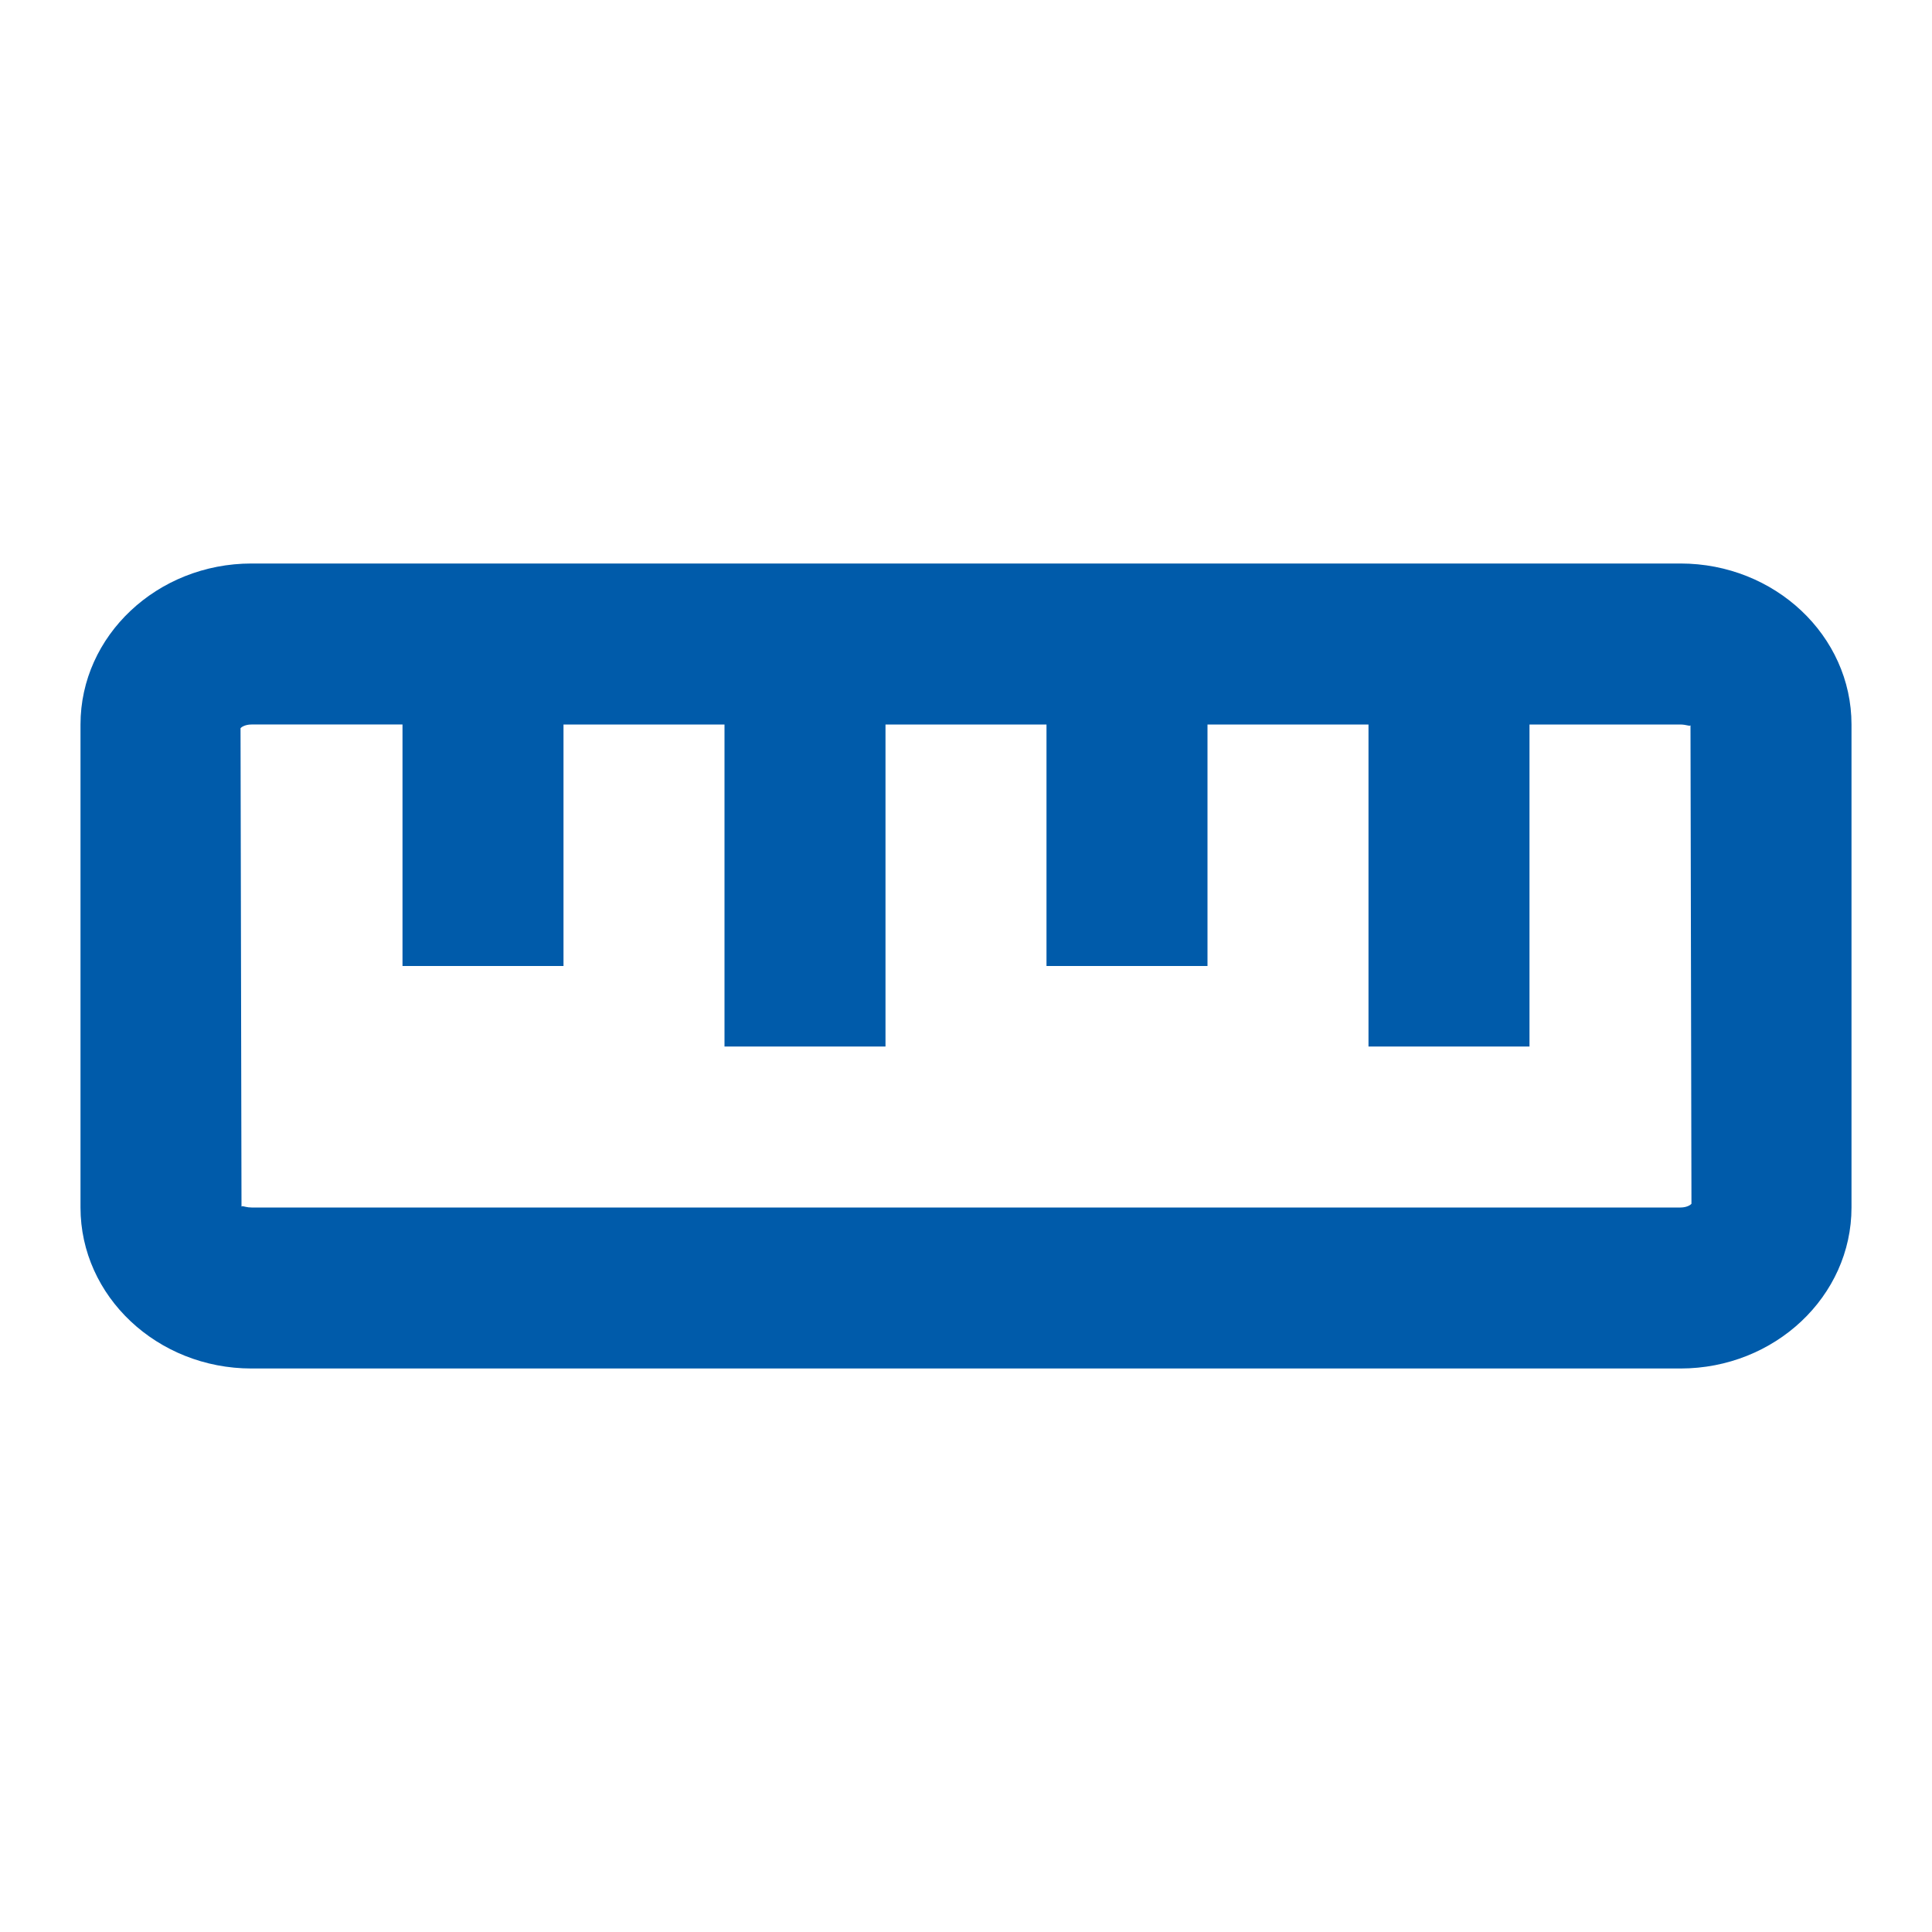 <svg xmlns="http://www.w3.org/2000/svg" width="48" height="48" fill="none" xmlns:v="https://vecta.io/nano"><path d="M41.75 14H6.25C3.906 14 2 15.794 2 18v12c0 2.206 1.906 4 4.25 4h35.5c2.344 0 4.25-1.794 4.25-4V18c0-2.206-1.906-4-4.25-4zm0 16H6.25c-.114 0-.192-.032-.226-.032-.014 0-.022.004-.024.016l-.024-11.892c.014-.02.104-.092.274-.092H10v6h4v-6h4v8h4v-8h4v6h4v-6h4v8h4v-8h3.75c.158.002.244.056.25.016l.024 11.892c-.014.02-.104.092-.274.092z" fill="#005baa"/></svg>